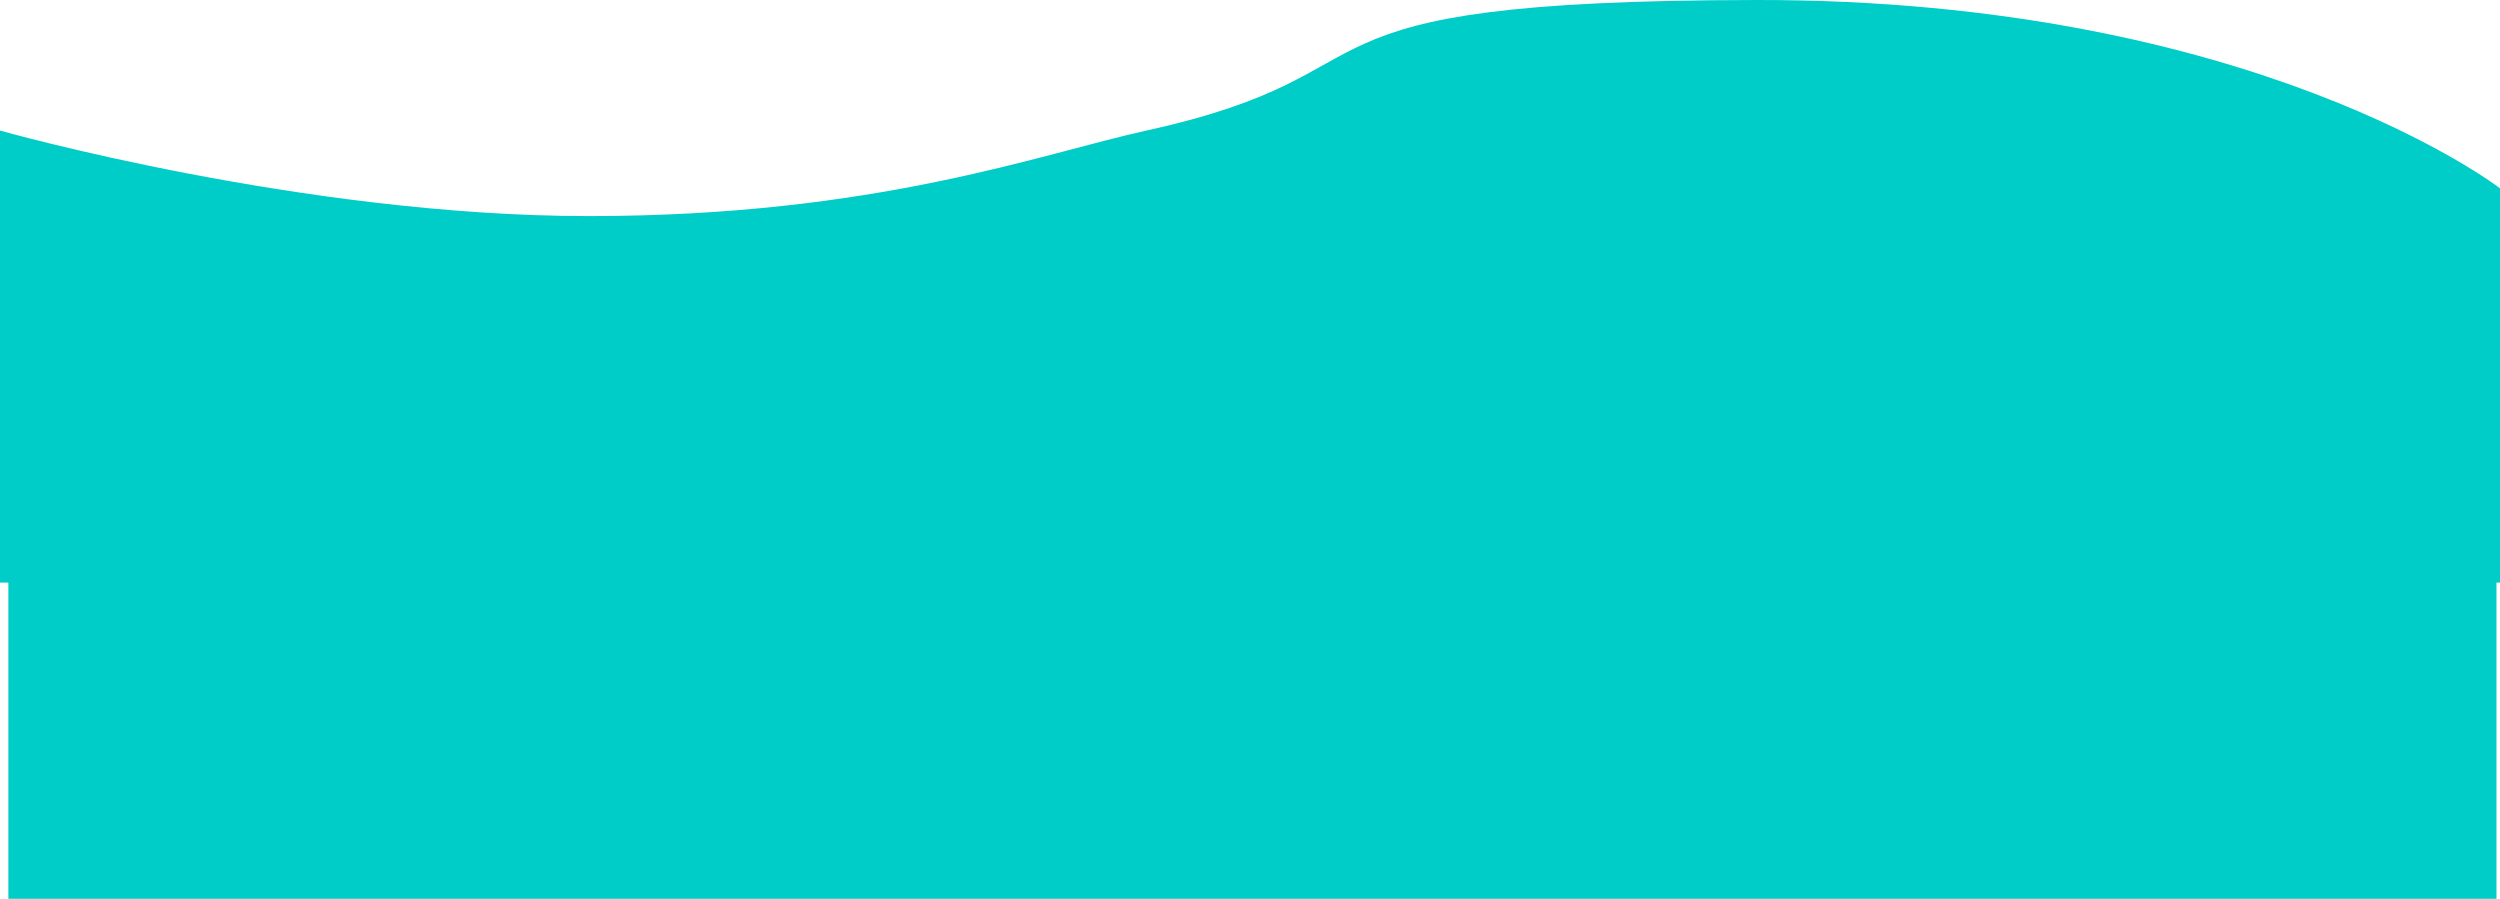 <svg xmlns="http://www.w3.org/2000/svg" width="1494.495" height="537.308" viewBox="0 0 1494.495 537.308">
  <g id="flah_" data-name="flah " transform="translate(-34.791 -606.692)">
    <rect id="Rectangle_39" data-name="Rectangle 39" width="1487.386" height="294" transform="translate(39.791 850)" fill="#00cdc8"/>
    <path id="Path_113" data-name="Path 113" d="M47.18,568.219s180.7,51.128,352.037,51.128S669.358,582.1,732.508,568.219c161.1-35.406,66.327-77.705,364.683-78.05s444.484,112.572,444.484,112.572V838.431H47.18Z" transform="translate(-12.39 116.524)" fill="#00cdc8"/>
  </g>
</svg>
